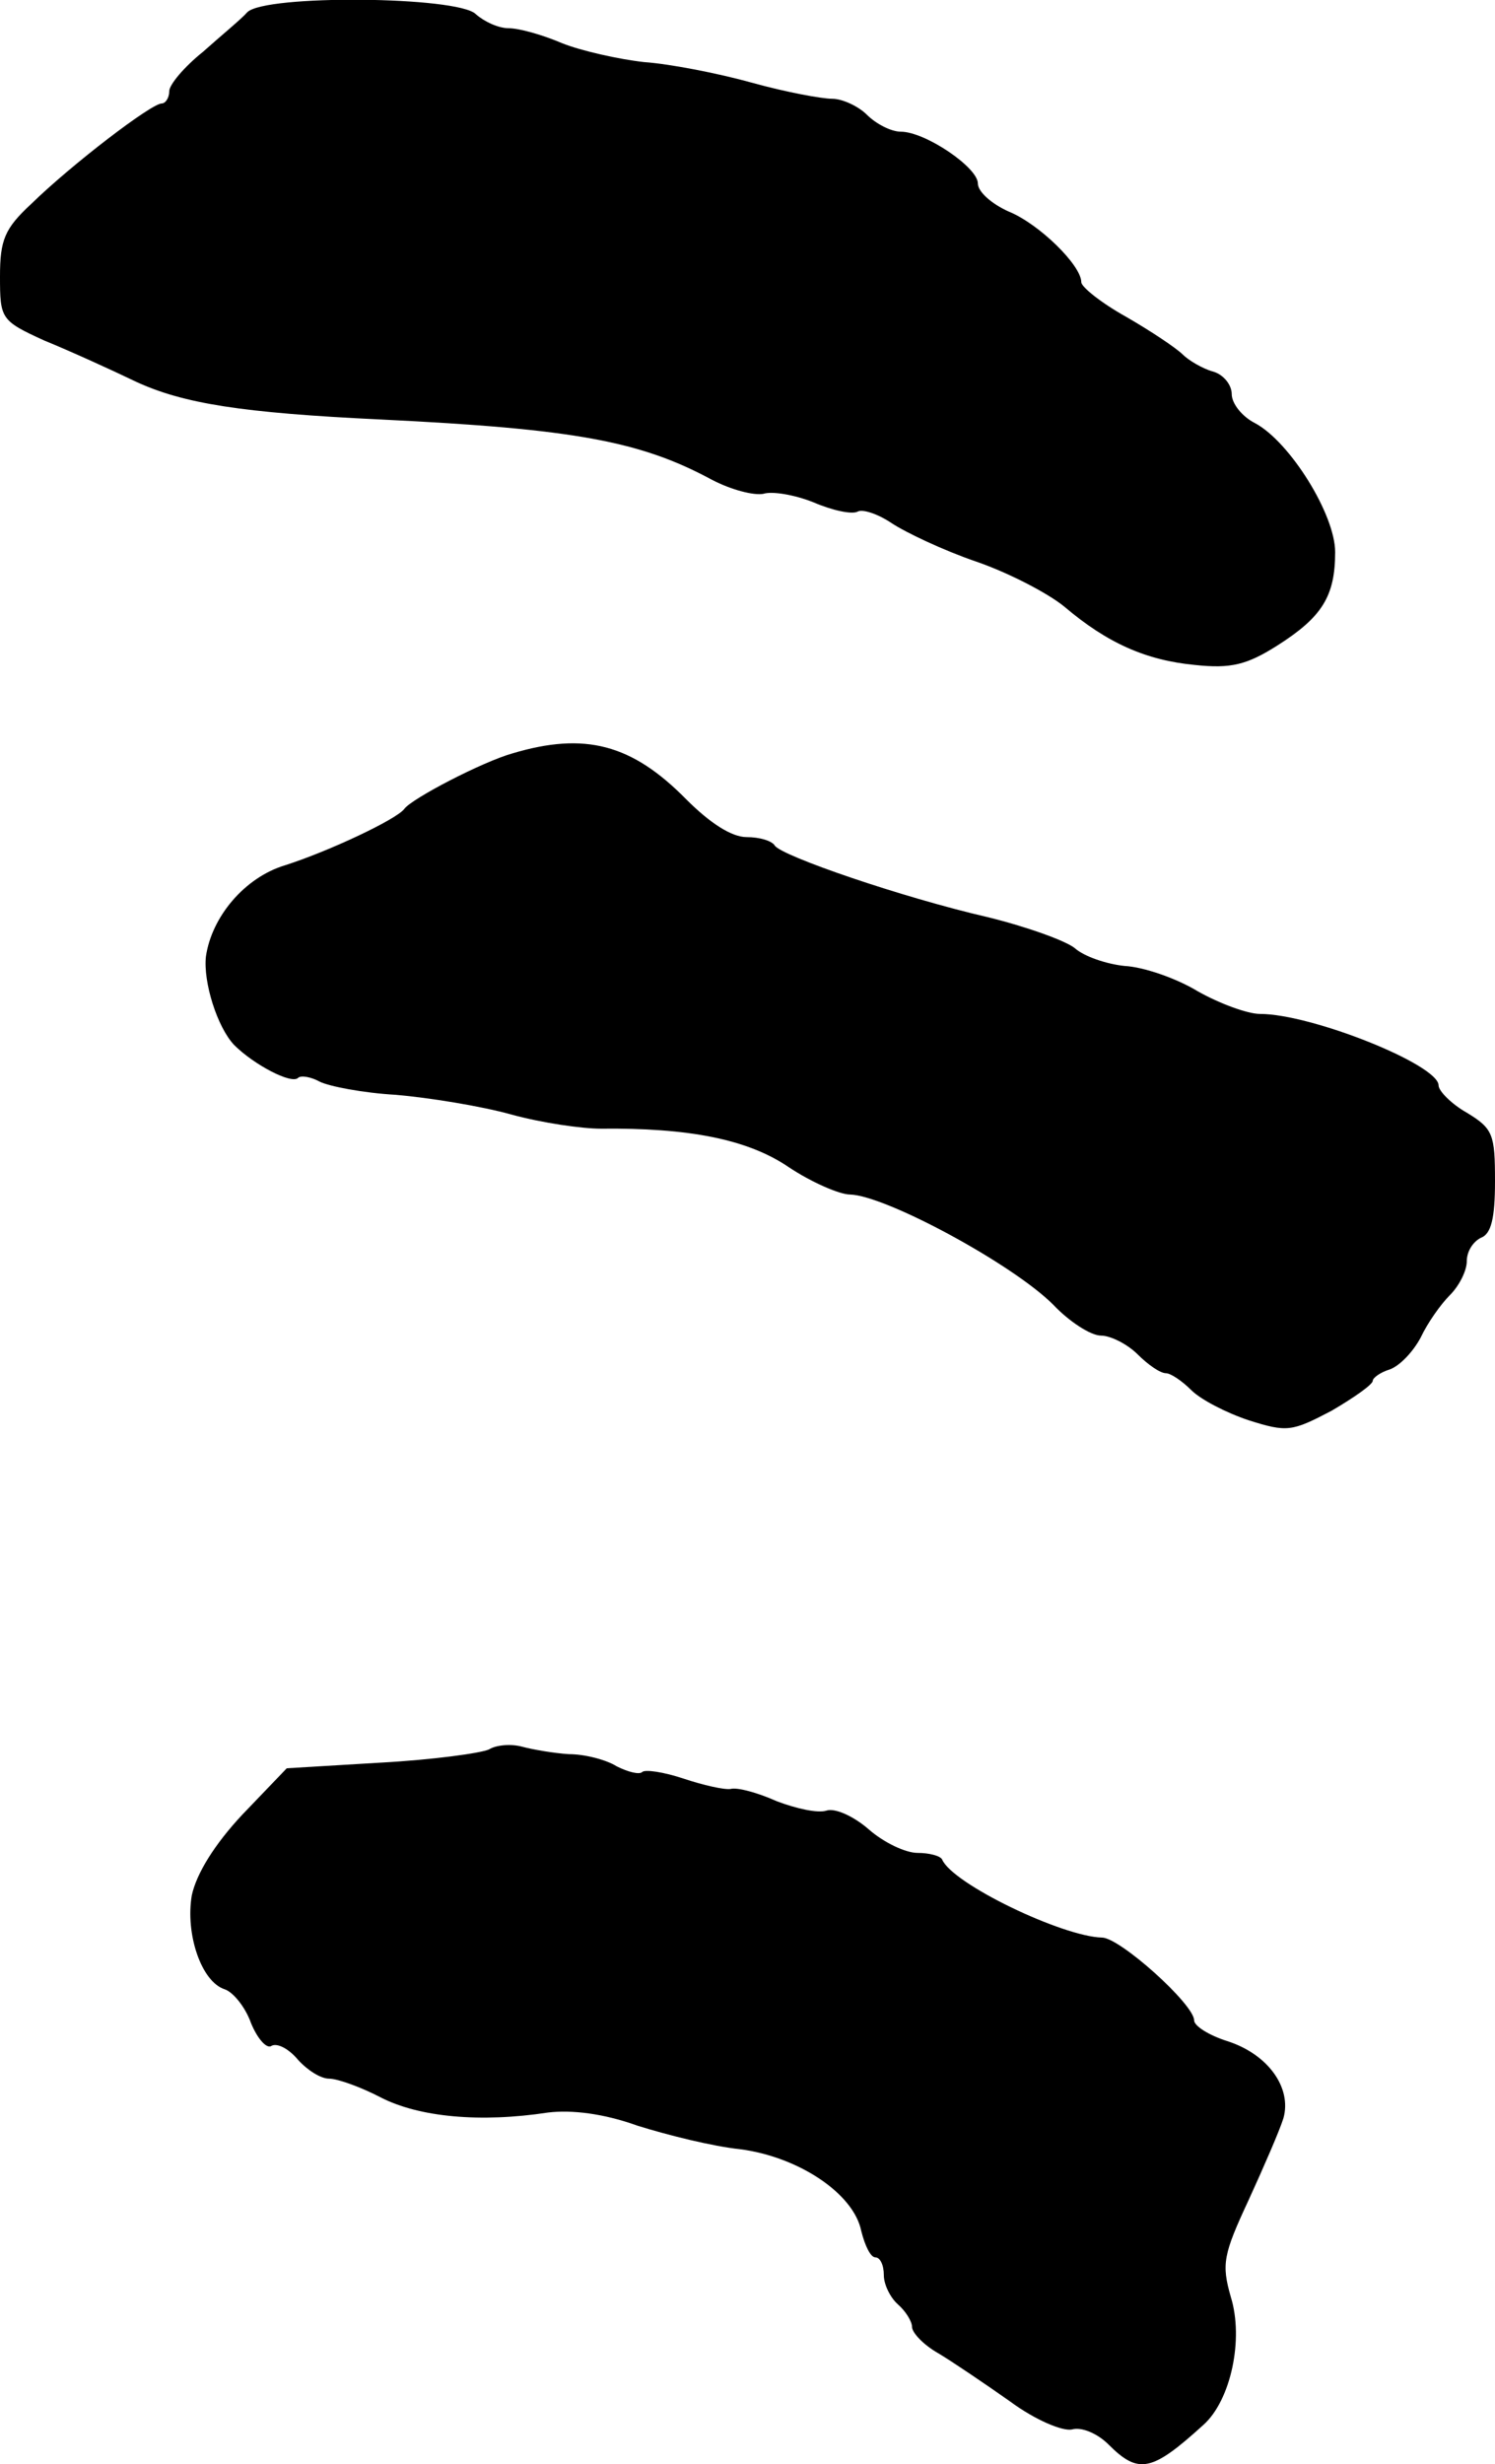 <?xml version="1.0" standalone="no"?>
<!DOCTYPE svg PUBLIC "-//W3C//DTD SVG 20010904//EN"
 "http://www.w3.org/TR/2001/REC-SVG-20010904/DTD/svg10.dtd">
<svg version="1.0" xmlns="http://www.w3.org/2000/svg"
 width="159pt" height="262pt" viewBox="0 0 159 262"
 preserveAspectRatio="xMidYMid meet">
<g transform="translate(0,262) scale(0.1,-0.1)"
fill="#000000" stroke="none">
<path d="M263 2607 c-6 -7 -28 -25 -47 -42 -20 -16 -36 -35 -36 -42 0 -7 -4
-13 -8 -13 -11 0 -96 -65 -139 -107 -28 -26 -33 -38 -33 -77 0 -45 1 -47 47
-68 27 -11 71 -31 98 -44 50 -23 112 -33 260 -40 206 -10 276 -23 352 -64 21
-11 45 -17 55 -15 9 3 33 -1 53 -9 21 -9 41 -13 47 -10 5 3 21 -2 36 -12 15
-10 55 -29 90 -41 35 -12 77 -34 94 -48 46 -39 87 -57 139 -62 38 -4 55 0 88
21 47 30 61 52 61 99 0 40 -48 117 -85 137 -14 7 -25 21 -25 31 0 10 -9 21
-20 24 -11 3 -26 12 -32 18 -7 7 -34 25 -60 40 -27 15 -48 32 -48 37 0 18 -45
62 -77 75 -18 8 -33 21 -33 30 0 17 -56 55 -82 55 -10 0 -26 8 -36 18 -9 9
-26 17 -37 17 -11 0 -49 7 -85 17 -36 10 -87 20 -115 22 -27 3 -67 12 -87 20
-21 9 -46 16 -57 16 -11 0 -26 7 -35 15 -19 19 -224 21 -243 2z"/>
<path d="M545 1819 c-32 -9 -107 -48 -115 -59 -8 -11 -80 -45 -127 -60 -43
-13 -78 -55 -84 -97 -3 -27 12 -75 30 -94 21 -21 61 -42 68 -35 3 3 14 1 23
-4 10 -5 46 -12 81 -14 35 -3 91 -12 123 -21 33 -9 75 -15 95 -15 93 1 156
-11 200 -41 24 -16 54 -29 65 -29 38 -1 173 -74 216 -117 17 -18 40 -33 51
-33 10 0 28 -9 39 -20 11 -11 24 -20 30 -20 5 0 17 -8 27 -18 10 -10 37 -24
61 -32 41 -13 46 -12 88 10 24 14 44 28 44 32 0 3 8 9 18 12 11 4 25 19 33 34
7 15 21 35 31 45 10 10 18 26 18 36 0 11 7 21 15 25 11 4 15 21 15 60 0 50 -2
56 -30 73 -16 9 -30 23 -30 29 0 22 -135 76 -190 76 -13 0 -43 11 -66 24 -23
14 -58 26 -78 27 -19 2 -43 10 -53 19 -10 8 -52 23 -93 33 -91 21 -219 65
-226 76 -3 5 -16 9 -30 9 -16 0 -39 15 -64 40 -58 59 -108 72 -185 49z"/>
<path d="M520 760 c-9 -4 -60 -11 -115 -14 l-100 -6 -47 -49 c-30 -32 -49 -63
-54 -86 -7 -41 10 -92 35 -100 9 -3 22 -19 28 -36 7 -17 17 -28 22 -24 6 3 18
-3 28 -15 10 -11 24 -20 33 -20 9 0 34 -9 55 -20 41 -21 106 -27 178 -16 25 3
59 -1 95 -14 32 -10 80 -22 109 -25 62 -8 121 -47 129 -87 4 -16 10 -28 15
-28 5 0 9 -8 9 -19 0 -10 7 -24 15 -31 8 -7 15 -18 15 -24 0 -6 12 -19 28 -28
15 -9 49 -32 76 -51 27 -20 56 -32 66 -30 10 3 27 -4 39 -16 32 -32 46 -29
101 21 29 26 43 91 29 136 -10 35 -8 45 19 103 16 35 33 74 37 87 9 32 -16 68
-60 82 -19 6 -35 16 -35 22 0 17 -79 88 -98 88 -42 1 -159 57 -170 83 -2 4
-14 7 -26 7 -13 0 -36 11 -52 25 -16 14 -36 23 -45 20 -9 -3 -32 2 -53 10 -20
9 -42 15 -49 13 -7 -1 -29 4 -50 11 -21 7 -41 10 -44 7 -3 -3 -15 0 -27 6 -11
7 -34 13 -51 13 -16 1 -39 5 -50 8 -11 3 -27 2 -35 -3z"/>
</g>
</svg>
